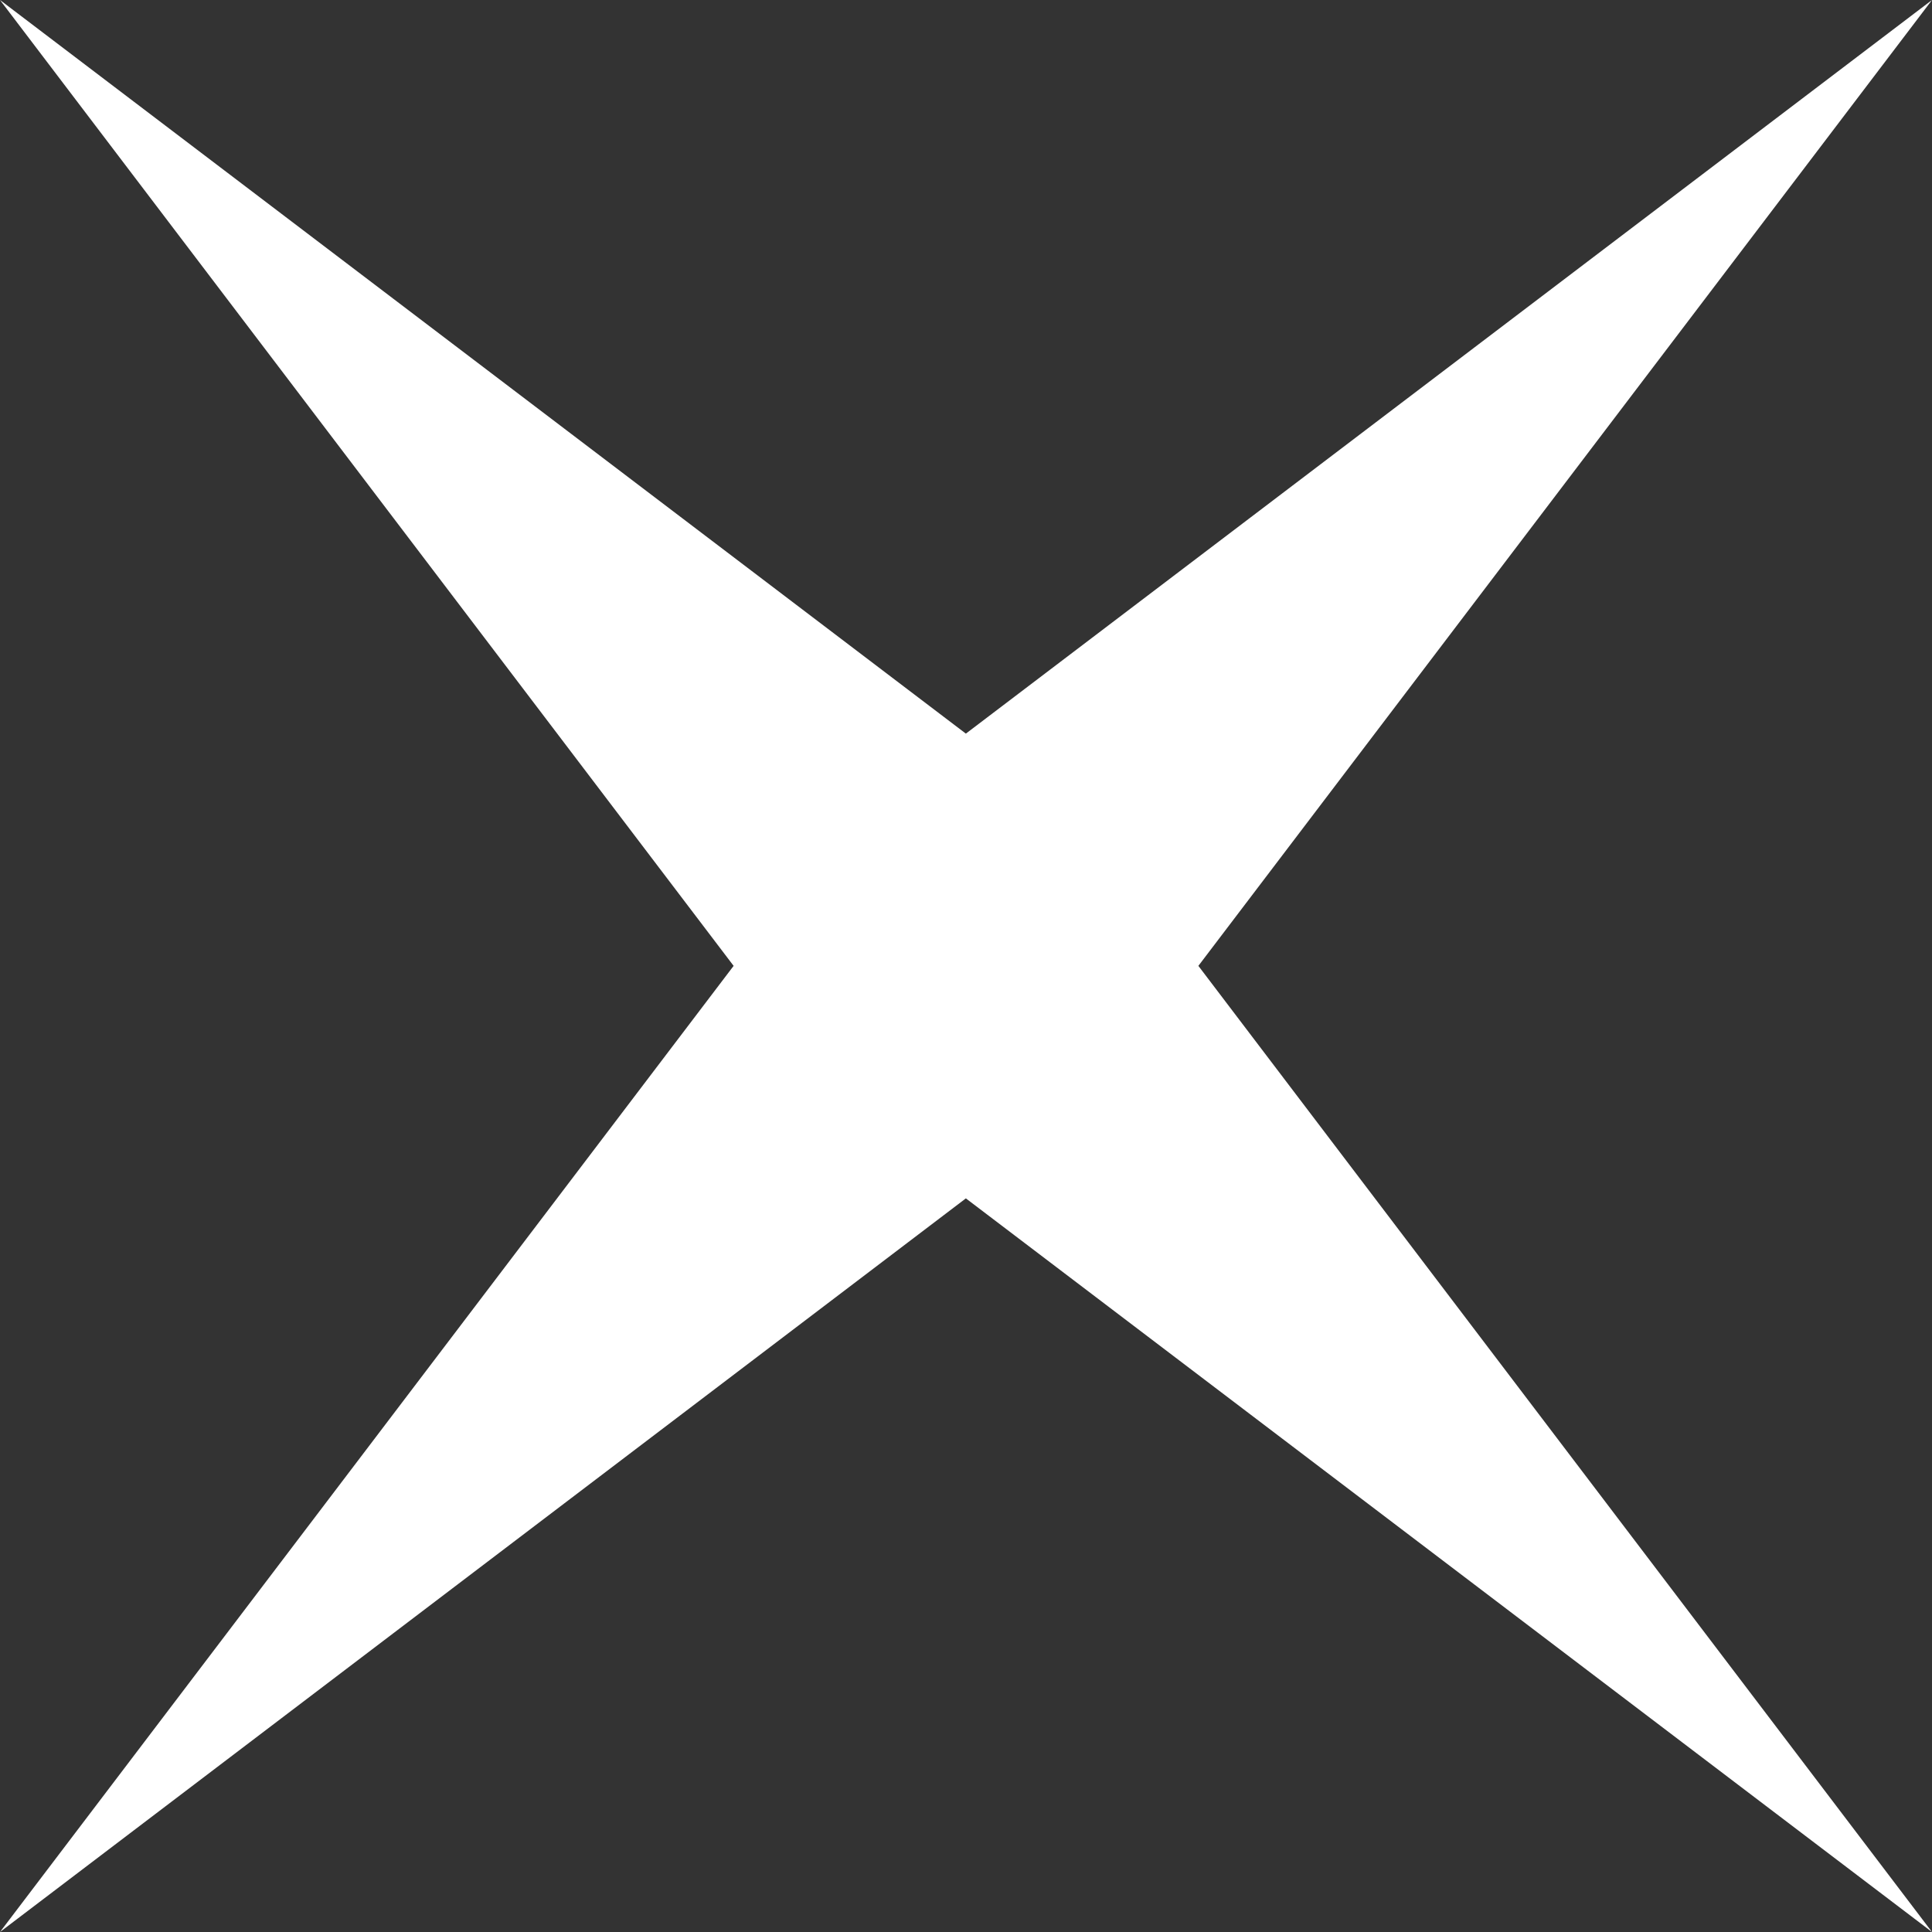 <?xml version="1.0" encoding="UTF-8"?> <svg xmlns="http://www.w3.org/2000/svg" id="Слой_1" data-name="Слой 1" viewBox="0 0 70.71 70.71"><rect x="0" y="0" width="70.71" height="70.71" fill="#333333" stroke="none"/><defs><style>.cls-1{fill:#fff;}</style></defs><polygon class="cls-1" points="35.35 26.85 70.71 0 43.86 35.35 70.71 70.71 35.35 43.86 0 70.71 26.85 35.35 0 0 35.35 26.85"></polygon></svg> 